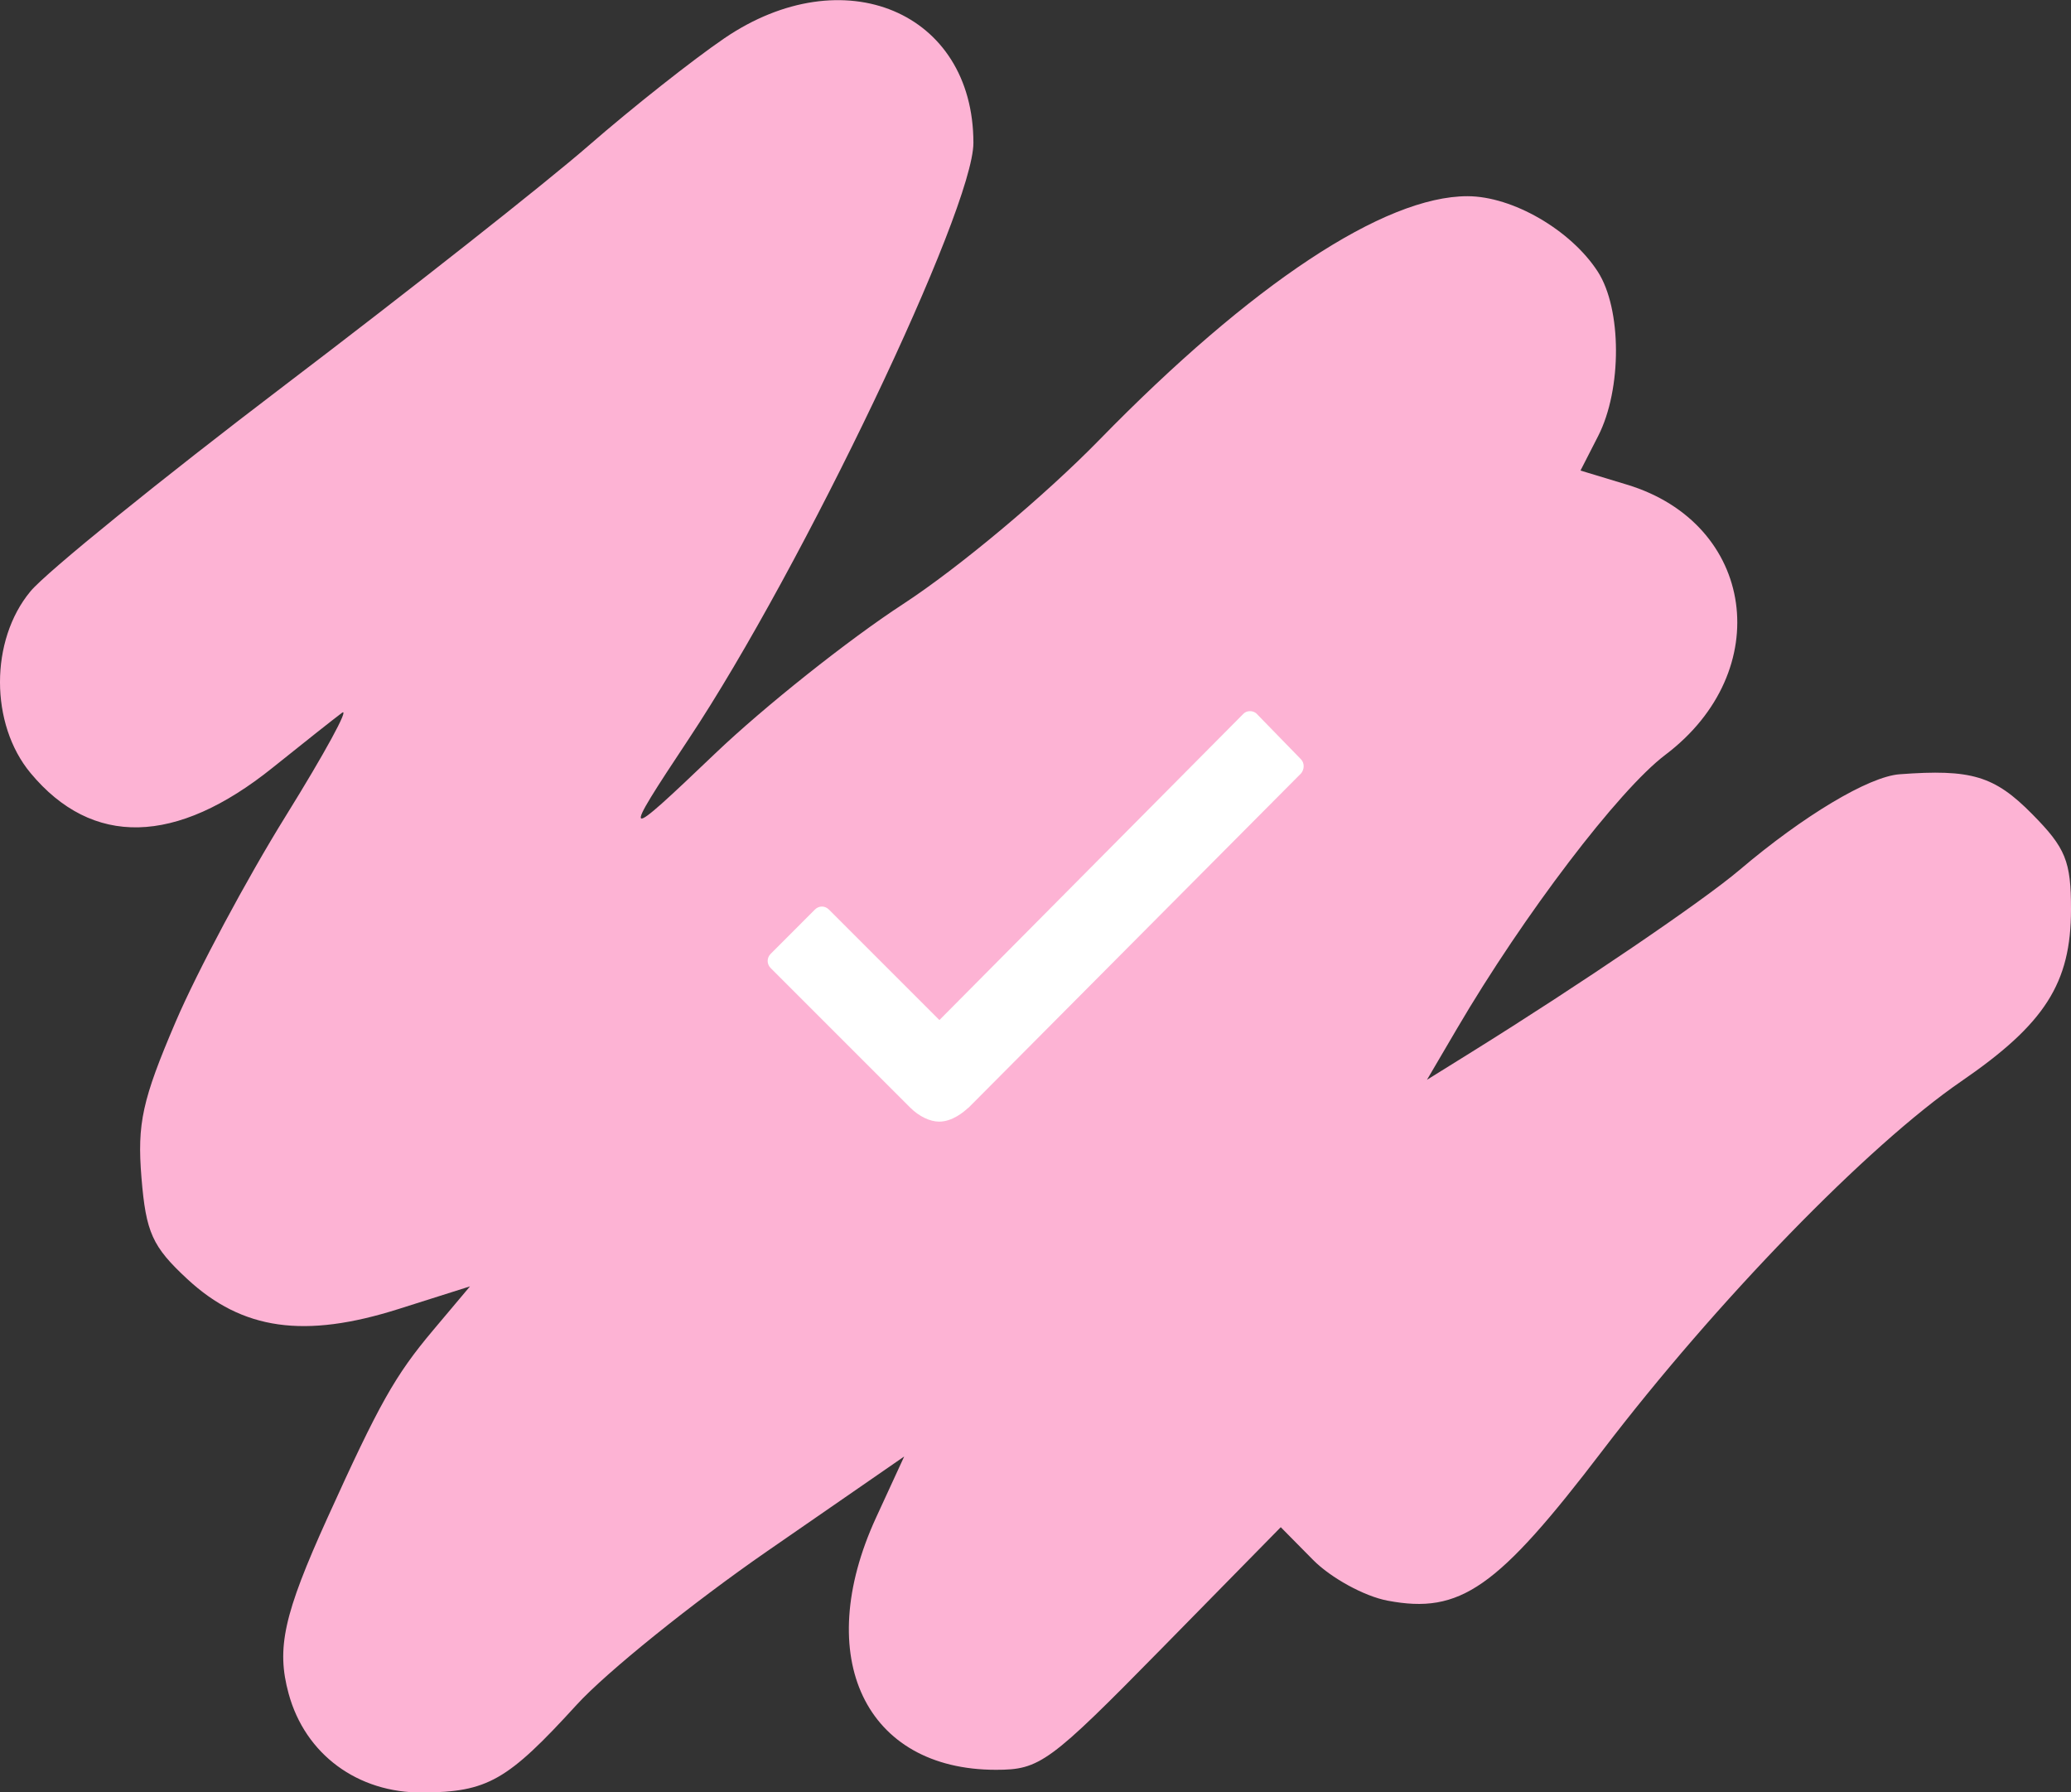 <svg width="52" height="45" viewBox="0 0 52 45" fill="none" xmlns="http://www.w3.org/2000/svg">
<rect x="0" y="0" width="52" height="45" fill="#333333" stroke="none"/>
<path fill-rule="evenodd" clip-rule="evenodd" d="M18.186 0.962C17.398 1.499 15.867 2.709 14.784 3.652C13.701 4.595 10.267 7.303 7.153 9.669C4.039 12.036 1.165 14.364 0.766 14.845C-0.256 16.073 -0.255 18.18 0.767 19.408C2.317 21.272 4.419 21.225 6.85 19.27C7.604 18.664 8.386 18.046 8.587 17.896C8.788 17.747 8.153 18.911 7.176 20.485C6.199 22.058 4.954 24.385 4.41 25.655C3.571 27.615 3.441 28.208 3.552 29.566C3.665 30.946 3.823 31.296 4.704 32.113C6.085 33.393 7.644 33.614 10.011 32.863L11.801 32.296L10.872 33.4C9.917 34.536 9.524 35.235 8.221 38.11C7.123 40.534 6.935 41.381 7.247 42.521C7.662 44.044 8.979 45.016 10.612 45.004C12.244 44.991 12.738 44.709 14.48 42.8C15.227 41.982 17.383 40.245 19.27 38.94L22.703 36.567L21.996 38.103C20.383 41.609 21.726 44.433 25.007 44.433C26.109 44.433 26.346 44.26 29.167 41.388L32.158 38.342L32.97 39.164C33.417 39.616 34.257 40.076 34.838 40.186C36.665 40.533 37.593 39.885 40.239 36.415C43.094 32.673 46.897 28.759 49.244 27.148C51.345 25.706 51.999 24.683 52 22.834C52.001 21.619 51.867 21.29 51.025 20.438C50.077 19.478 49.497 19.304 47.695 19.439C46.922 19.498 45.287 20.475 43.676 21.842C42.75 22.628 39.672 24.719 36.953 26.411L35.829 27.11L36.585 25.822C38.256 22.973 40.644 19.835 41.813 18.952C44.6 16.848 44.076 13.145 40.853 12.168L39.684 11.814L40.128 10.946C40.728 9.771 40.723 7.754 40.117 6.818C39.441 5.774 37.978 4.927 36.848 4.926C34.757 4.924 31.424 7.128 27.604 11.042C26.229 12.45 24.071 14.255 22.672 15.168C21.303 16.06 19.181 17.748 17.955 18.919C15.606 21.162 15.574 21.144 17.3 18.542C20.148 14.252 24.441 5.261 24.441 3.587C24.441 0.294 21.178 -1.076 18.186 0.962Z" fill="#FDB3D4"/>
<path d="M32.663 19.06L31.562 17.929C31.519 17.879 31.45 17.854 31.387 17.854C31.319 17.854 31.256 17.879 31.212 17.929L23.587 25.61L20.812 22.835C20.762 22.785 20.7 22.76 20.637 22.76C20.575 22.76 20.512 22.785 20.462 22.835L19.35 23.948C19.25 24.048 19.25 24.204 19.35 24.304L22.85 27.804C23.075 28.029 23.35 28.16 23.581 28.16C23.913 28.16 24.2 27.916 24.306 27.817H24.312L32.669 19.416C32.756 19.31 32.756 19.154 32.663 19.06Z" fill="white"/>
</svg>
